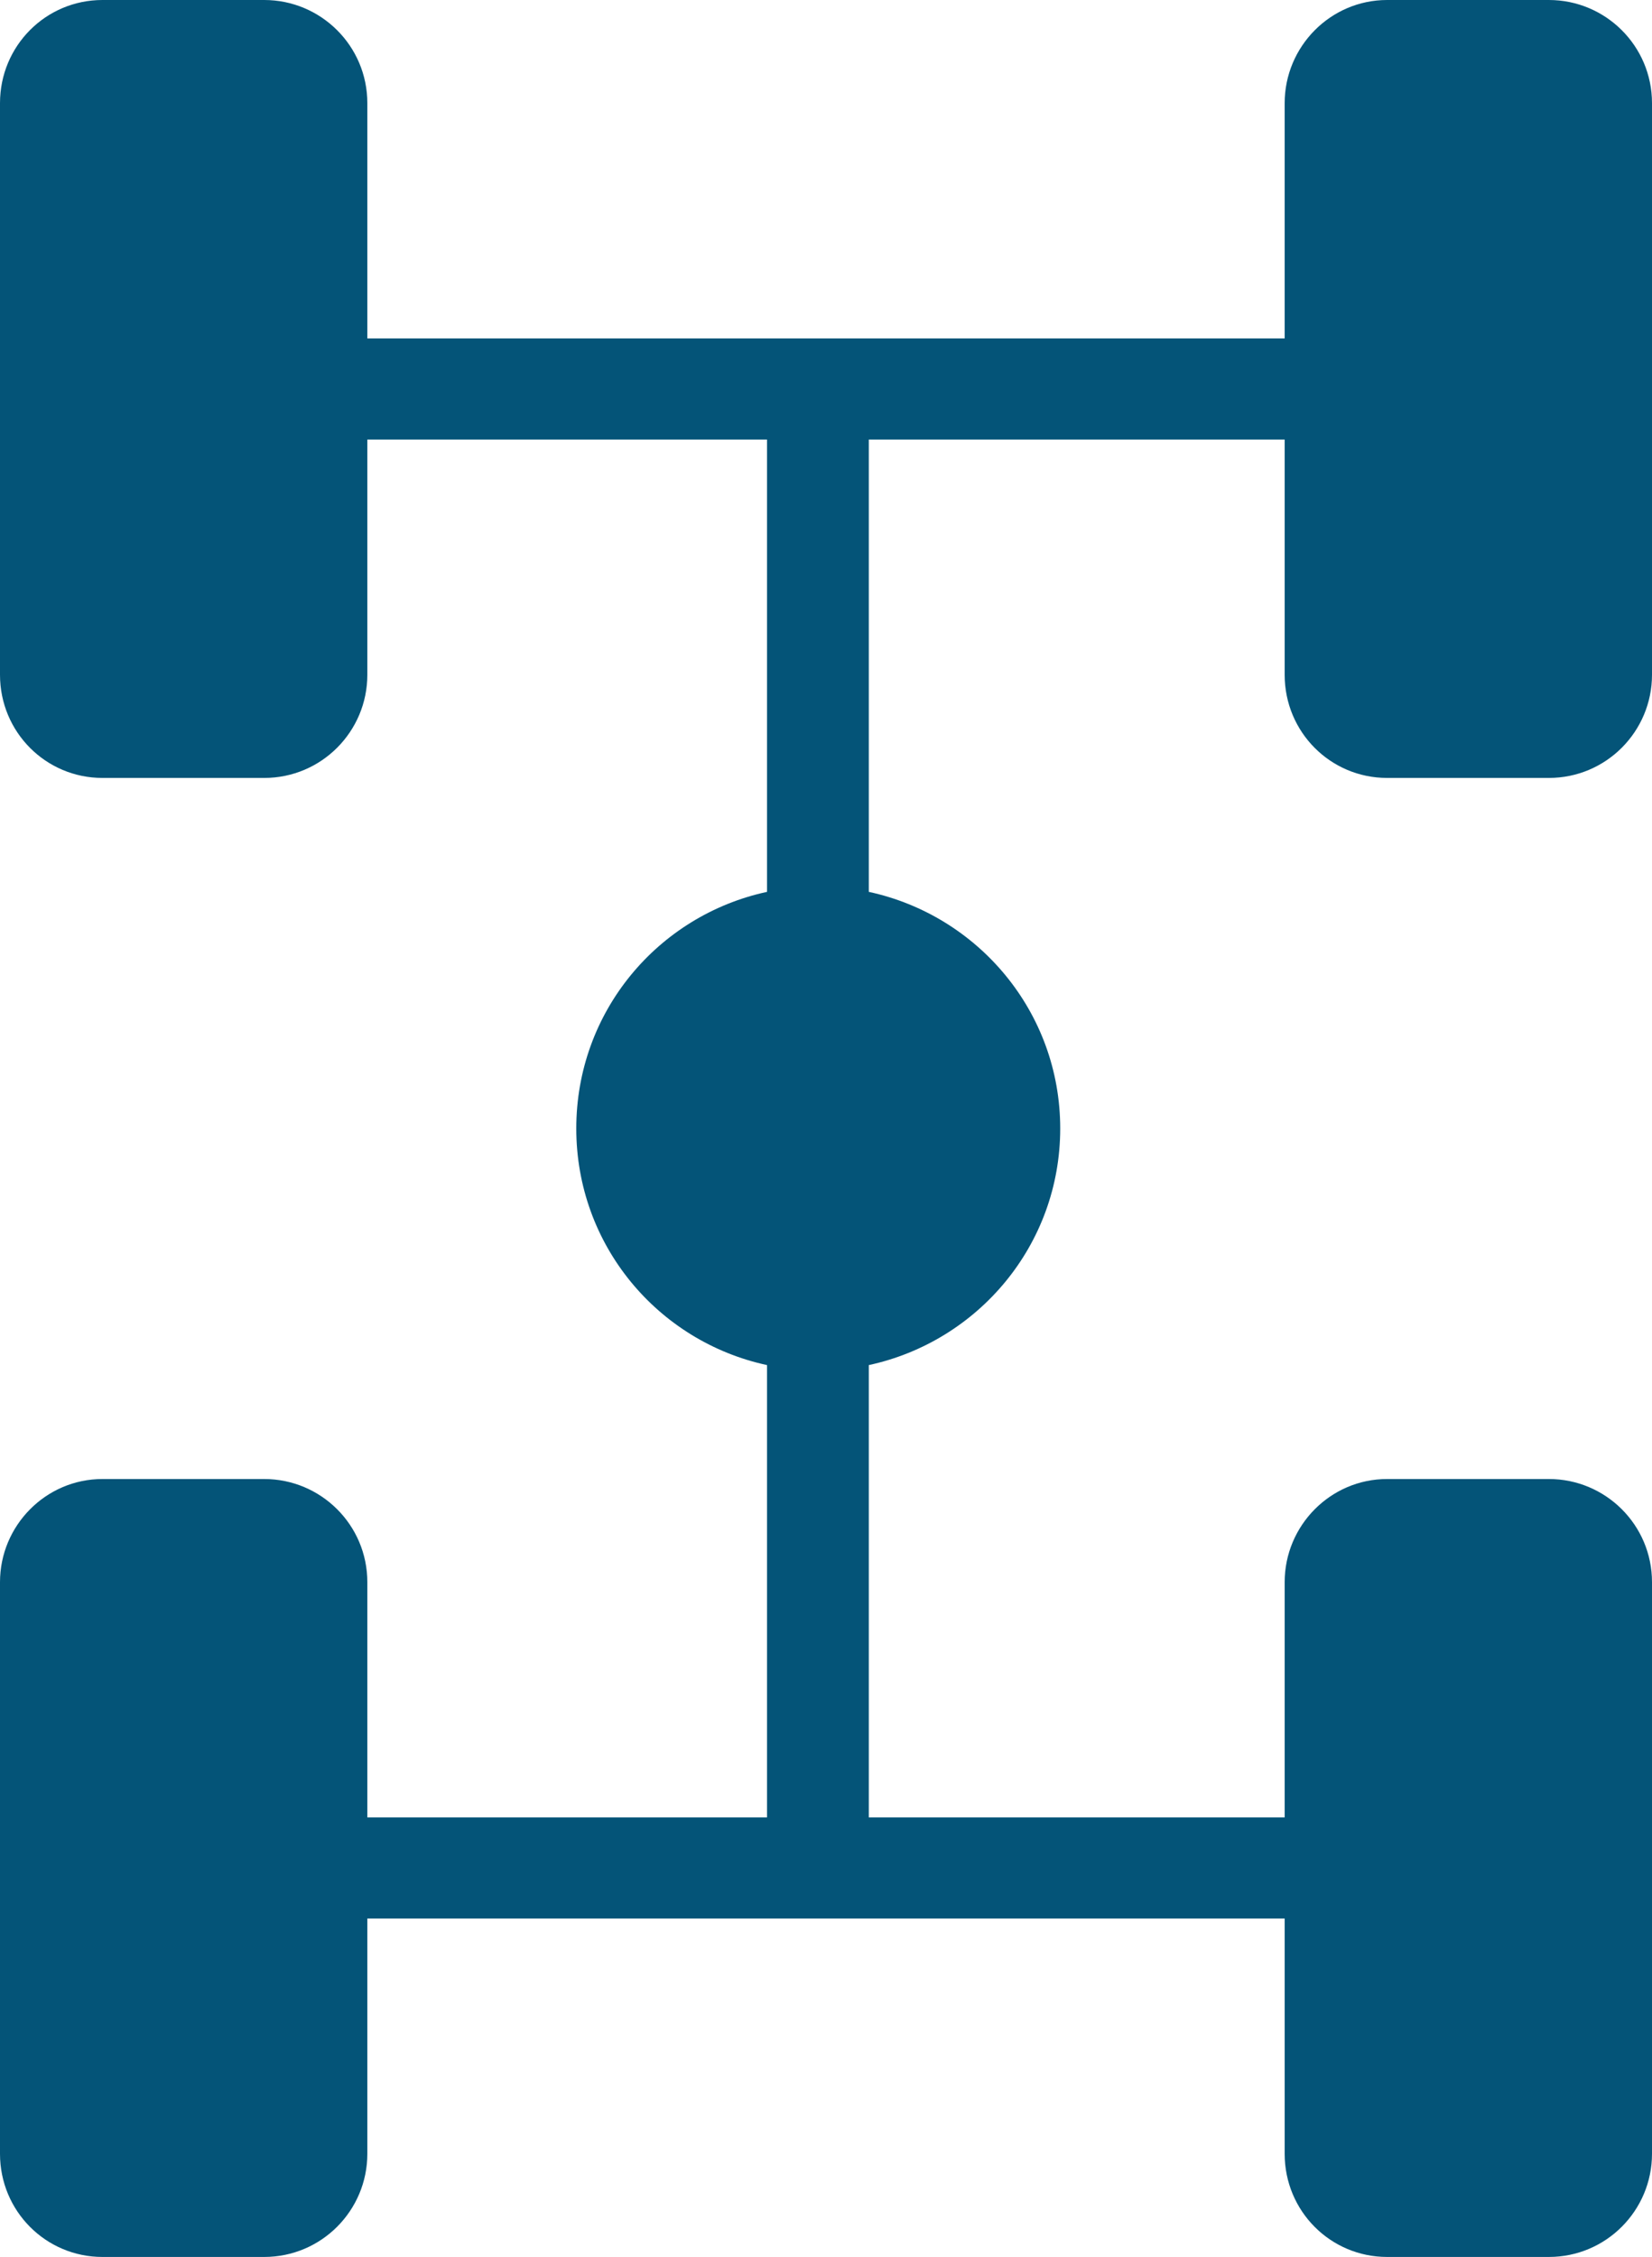 <?xml version="1.0" encoding="UTF-8"?>
<svg id="Capa_2" data-name="Capa 2" xmlns="http://www.w3.org/2000/svg" viewBox="0 0 24.51 33.48">
  <defs>
    <style>
      .cls-1 {
        fill: #045478;
      }
    </style>
  </defs>
  <g id="Capa_1-2" data-name="Capa 1">
    <path class="cls-1" d="M19.06,10.01v-3.49h-6.17v6.71c1.62.35,2.84,1.78,2.84,3.51s-1.22,3.16-2.84,3.51v6.71h6.17v-3.49c0-.84.68-1.53,1.52-1.53h2.4c.84,0,1.53.68,1.53,1.53v8.48c0,.84-.68,1.53-1.53,1.53h-2.4c-.84,0-1.52-.68-1.52-1.53v-3.49H5.45v3.49c0,.84-.68,1.53-1.53,1.53H1.52c-.84,0-1.52-.68-1.52-1.53v-8.48c0-.84.68-1.53,1.52-1.53h2.4c.84,0,1.53.68,1.53,1.53v3.49h5.93v-6.71c-1.62-.35-2.83-1.78-2.83-3.51s1.21-3.16,2.83-3.51v-6.71h-5.93v3.49c0,.84-.68,1.53-1.53,1.53H1.52c-.84,0-1.52-.68-1.52-1.53V1.53C0,.68.68,0,1.52,0h2.4c.84,0,1.53.68,1.53,1.53v3.49h13.61V1.53c0-.84.68-1.53,1.52-1.53h2.4c.84,0,1.53.68,1.53,1.53v8.48c0,.84-.68,1.53-1.53,1.53h-2.4c-.84,0-1.52-.68-1.52-1.53"/>
  </g>
</svg>